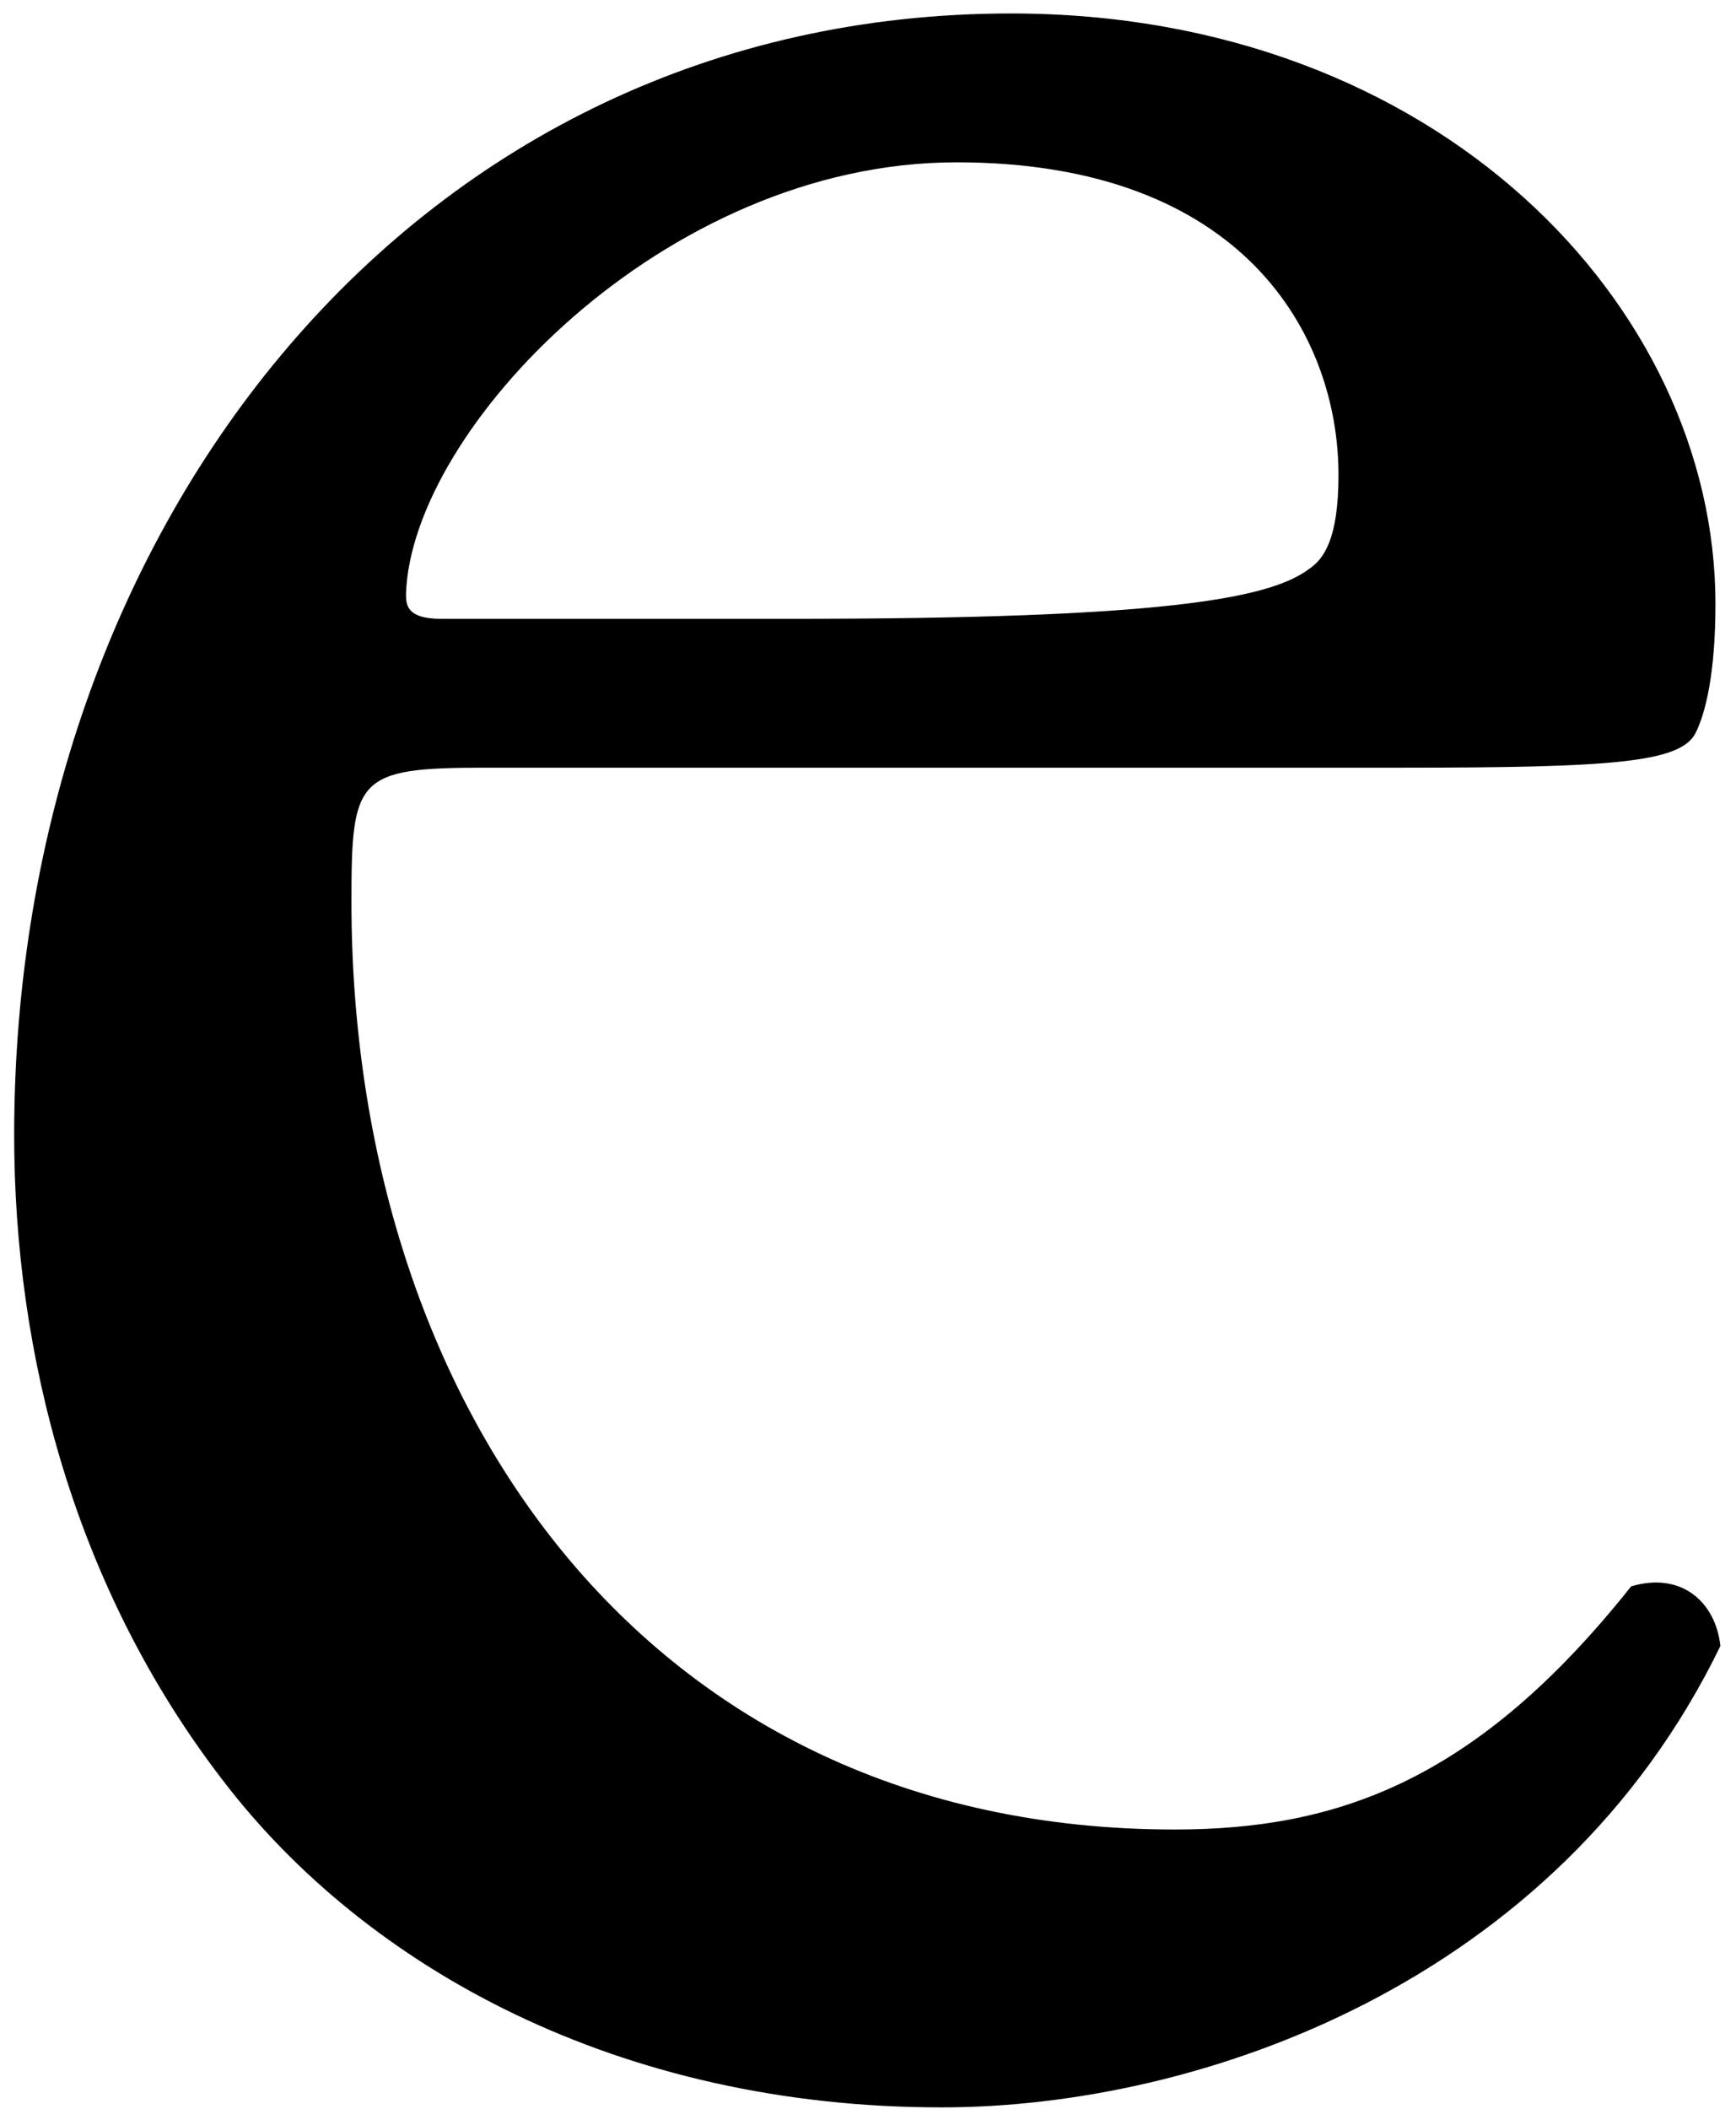 <svg width="98" height="119" viewBox="0 0 98 119" fill="none" xmlns="http://www.w3.org/2000/svg">
<path d="M79.2 43.32C90.96 43.32 94.88 43.04 95.72 41.36C96.28 40.24 96.84 38 96.84 34.08C96.84 17.28 81.16 0.76 57.08 0.76C23.48 0.76 0.8 29.6 0.8 64.04C0.8 76.36 4.16 89.52 12.56 100.44C20.68 111.08 34.96 118.92 53.16 118.92C67.72 118.92 87.88 111.92 97.12 92.88C96.84 90.36 94.88 88.68 92.08 89.52C83.4 100.44 75.56 103.24 66.32 103.24C36.36 103.24 19.84 79.16 19.84 50.88C19.84 43.88 20.12 43.32 27.4 43.32H79.2ZM24.88 34.92C22.92 34.92 22.92 34.08 22.92 33.52C23.2 24.28 37.48 9.16 54 9.16C70.24 9.16 75.56 18.96 75.56 26.8C75.56 30.44 74.72 31.56 73.88 32.12C71.64 33.8 65.48 34.92 44.76 34.92H24.88Z" fill="black"/>
</svg>
